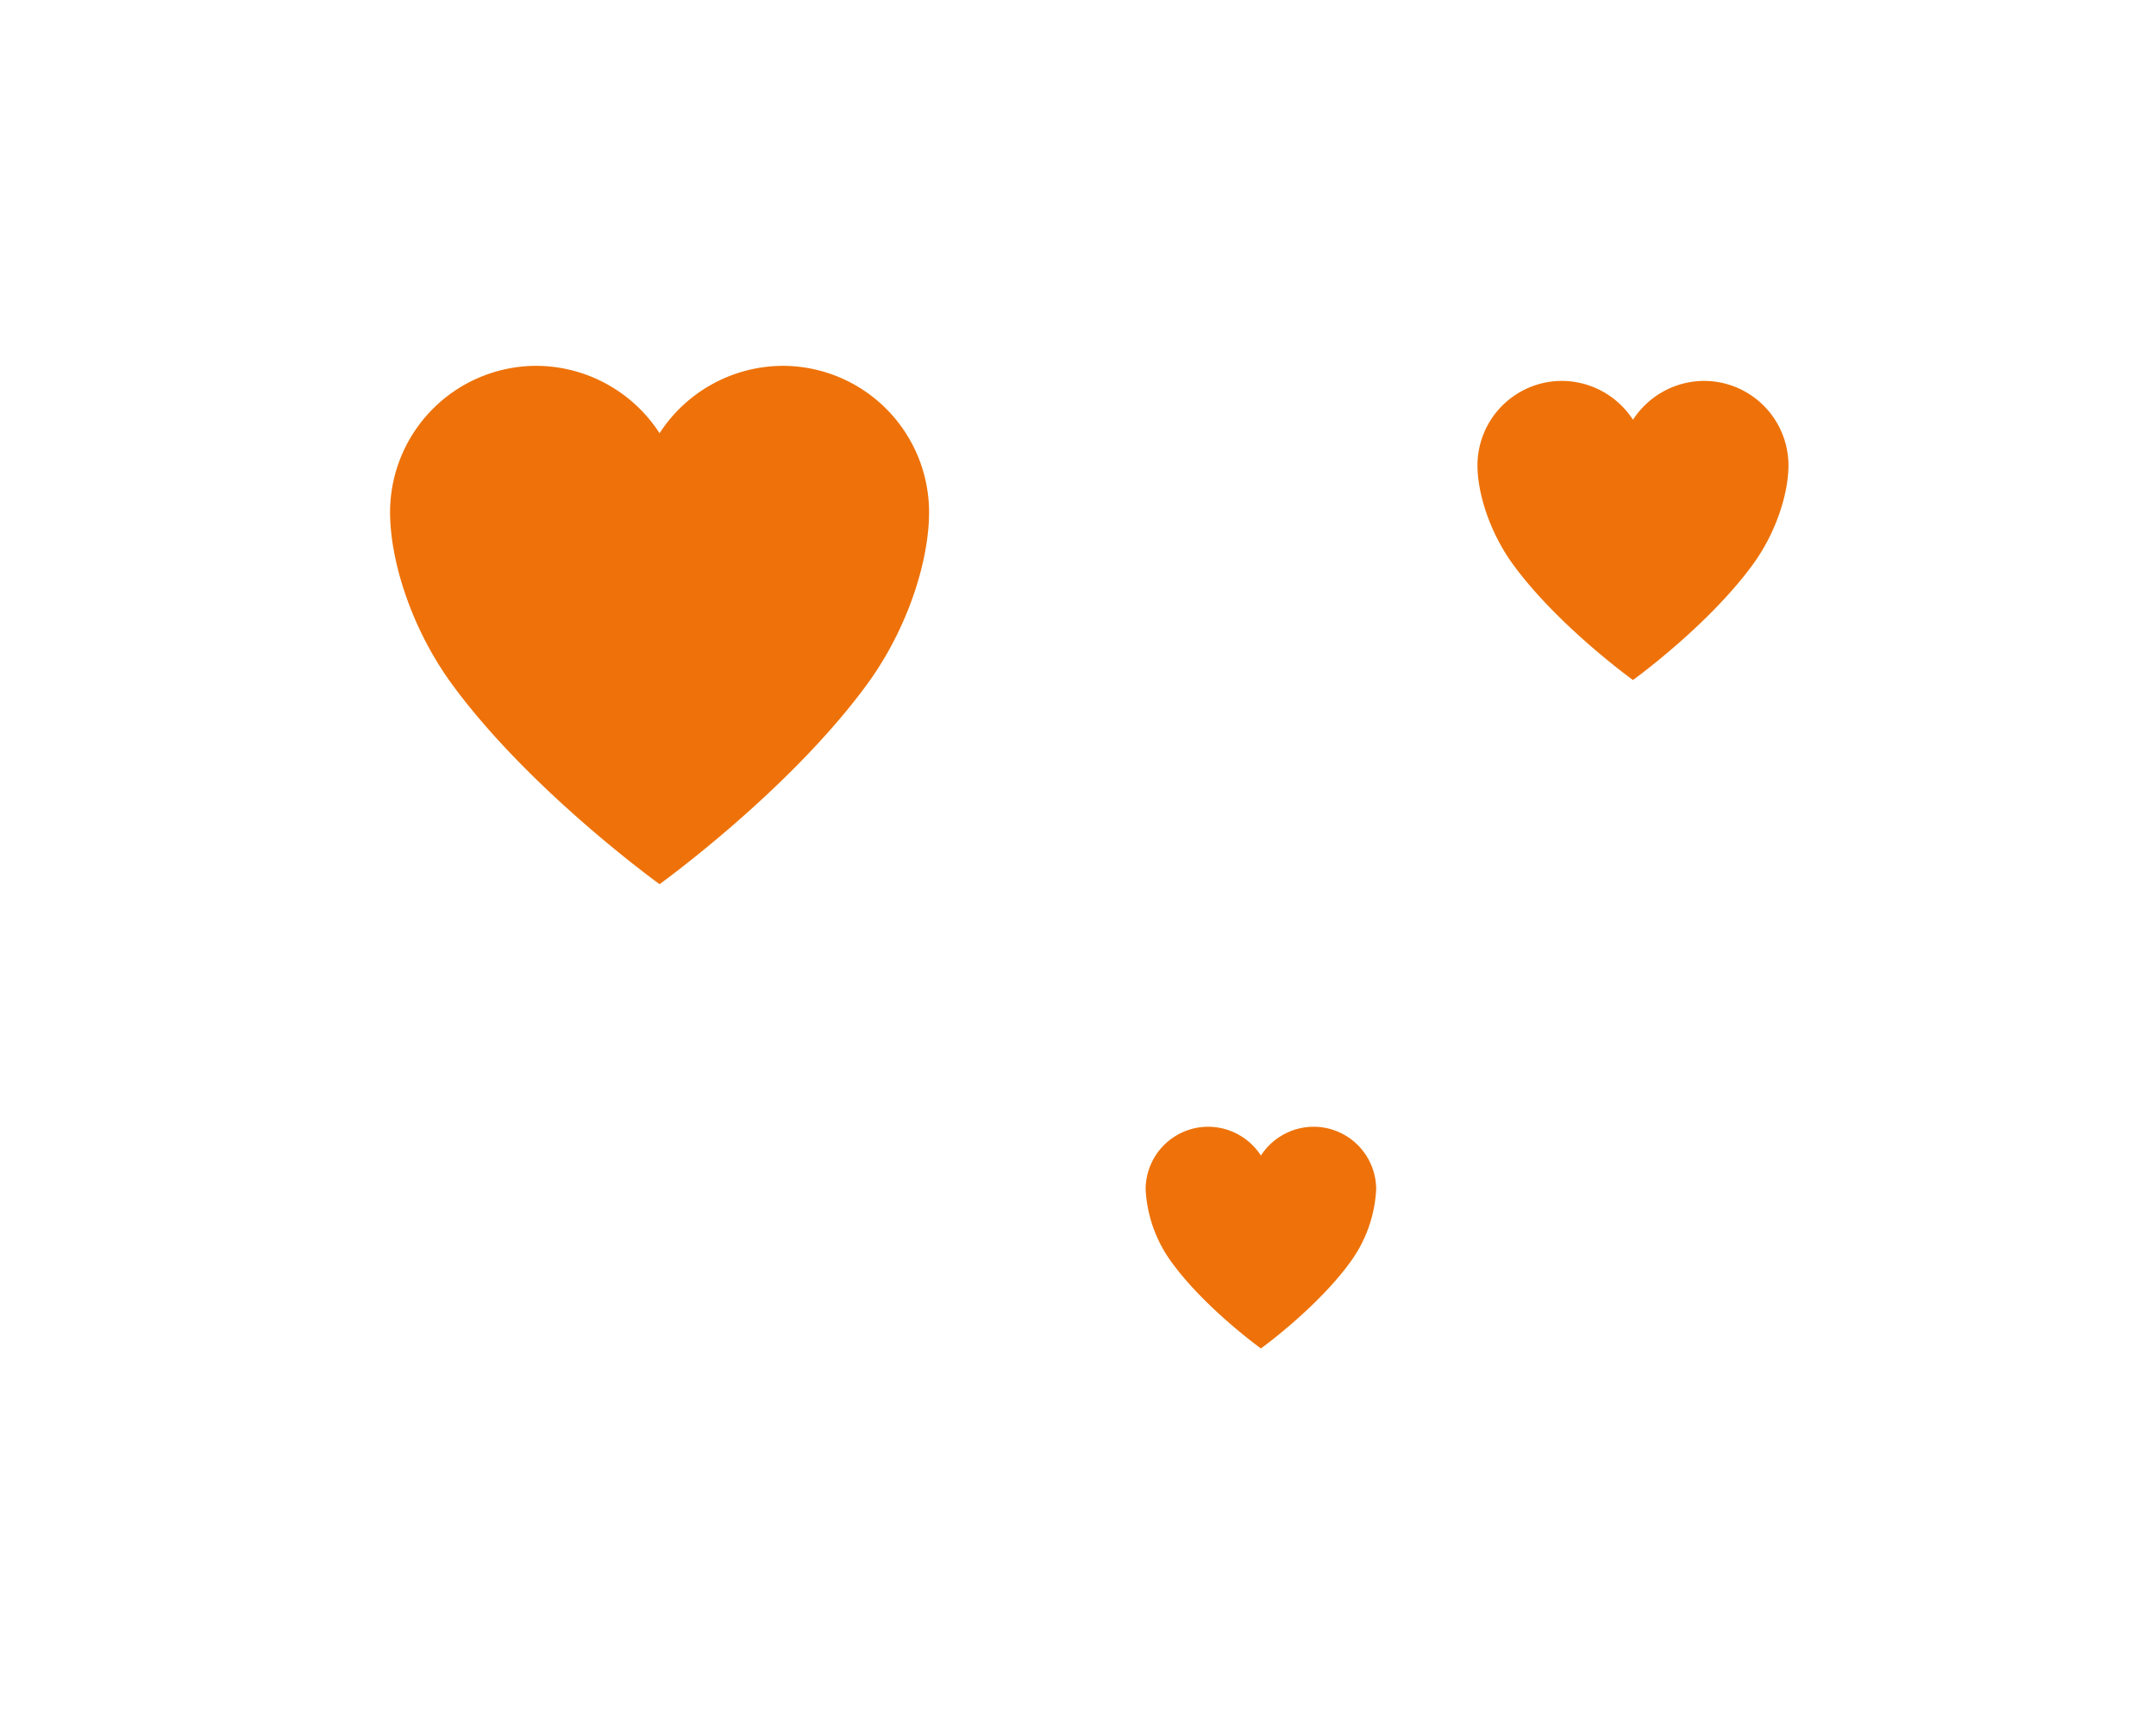 <svg xmlns="http://www.w3.org/2000/svg" xmlns:xlink="http://www.w3.org/1999/xlink" width="320" height="256" viewBox="0 0 320 256">
  <defs>
    <filter id="Elipse_676" x="0" y="0" width="205" height="205" filterUnits="userSpaceOnUse">
      <feOffset dx="5" dy="10" input="SourceAlpha"/>
      <feGaussianBlur stdDeviation="10" result="blur"/>
      <feFlood flood-opacity="0.161"/>
      <feComposite operator="in" in2="blur"/>
      <feComposite in="SourceGraphic"/>
    </filter>
    <filter id="Elipse_676-2" x="175" y="16" width="145" height="145" filterUnits="userSpaceOnUse">
      <feOffset dx="5" dy="10" input="SourceAlpha"/>
      <feGaussianBlur stdDeviation="10" result="blur-2"/>
      <feFlood flood-opacity="0.161"/>
      <feComposite operator="in" in2="blur-2"/>
      <feComposite in="SourceGraphic"/>
    </filter>
    <filter id="Elipse_676-3" x="130" y="131" width="125" height="125" filterUnits="userSpaceOnUse">
      <feOffset dx="5" dy="10" input="SourceAlpha"/>
      <feGaussianBlur stdDeviation="10" result="blur-3"/>
      <feFlood flood-opacity="0.161"/>
      <feComposite operator="in" in2="blur-3"/>
      <feComposite in="SourceGraphic"/>
    </filter>
  </defs>
  <g id="vetor-favoritos" transform="translate(-934 -580)">
    <g id="Grupo_36694" data-name="Grupo 36694">
      <g transform="matrix(1, 0, 0, 1, 934, 580)" filter="url(#Elipse_676)">
        <circle id="Elipse_676-4" data-name="Elipse 676" cx="72.5" cy="72.5" r="72.5" transform="translate(25 20)" fill="#fff"/>
      </g>
      <path id="Icon_ionic-ios-heart" data-name="Icon ionic-ios-heart" d="M61.837,3.938h-.192a21.881,21.881,0,0,0-18.269,10,21.881,21.881,0,0,0-18.269-10h-.192A21.742,21.742,0,0,0,3.375,25.668c0,7.115,3.115,17.212,9.192,25.519C24.144,67.014,43.375,80.861,43.375,80.861S62.606,67.014,74.183,51.188c6.077-8.308,9.192-18.4,9.192-25.519A21.742,21.742,0,0,0,61.837,3.938Z" transform="translate(988.521 630.355)" fill="#ee7209"/>
    </g>
    <g id="Grupo_36695" data-name="Grupo 36695" transform="translate(1)">
      <g transform="matrix(1, 0, 0, 1, 933, 580)" filter="url(#Elipse_676-2)">
        <circle id="Elipse_676-5" data-name="Elipse 676" cx="42.5" cy="42.5" r="42.5" transform="translate(200 36)" fill="#fff"/>
      </g>
      <path id="Icon_ionic-ios-heart-2" data-name="Icon ionic-ios-heart" d="M37.112,3.938H37A12.627,12.627,0,0,0,26.458,9.708,12.627,12.627,0,0,0,15.916,3.938H15.8A12.547,12.547,0,0,0,3.375,16.478c0,4.106,1.8,9.933,5.3,14.727,6.681,9.134,17.779,17.124,17.779,17.124s11.1-7.99,17.779-17.124c3.507-4.794,5.3-10.621,5.3-14.727A12.547,12.547,0,0,0,37.112,3.938Z" transform="translate(1148.915 632.59)" fill="#ee7209"/>
    </g>
    <g id="Grupo_36696" data-name="Grupo 36696" transform="translate(-1)">
      <g transform="matrix(1, 0, 0, 1, 935, 580)" filter="url(#Elipse_676-3)">
        <circle id="Elipse_676-6" data-name="Elipse 676" cx="32.5" cy="32.5" r="32.5" transform="translate(155 151)" fill="#fff"/>
      </g>
      <path id="Icon_ionic-ios-heart-3" data-name="Icon ionic-ios-heart" d="M28.38,3.938H28.3a9.359,9.359,0,0,0-7.814,4.277A9.359,9.359,0,0,0,12.67,3.938h-.082a9.3,9.3,0,0,0-9.212,9.295A20.022,20.022,0,0,0,7.307,24.147c4.952,6.77,13.177,12.692,13.177,12.692s8.225-5.922,13.177-12.692a20.022,20.022,0,0,0,3.932-10.915A9.3,9.3,0,0,0,28.38,3.938Z" transform="translate(1101.663 743.277)" fill="#ee7209"/>
    </g>
  </g>
</svg>
